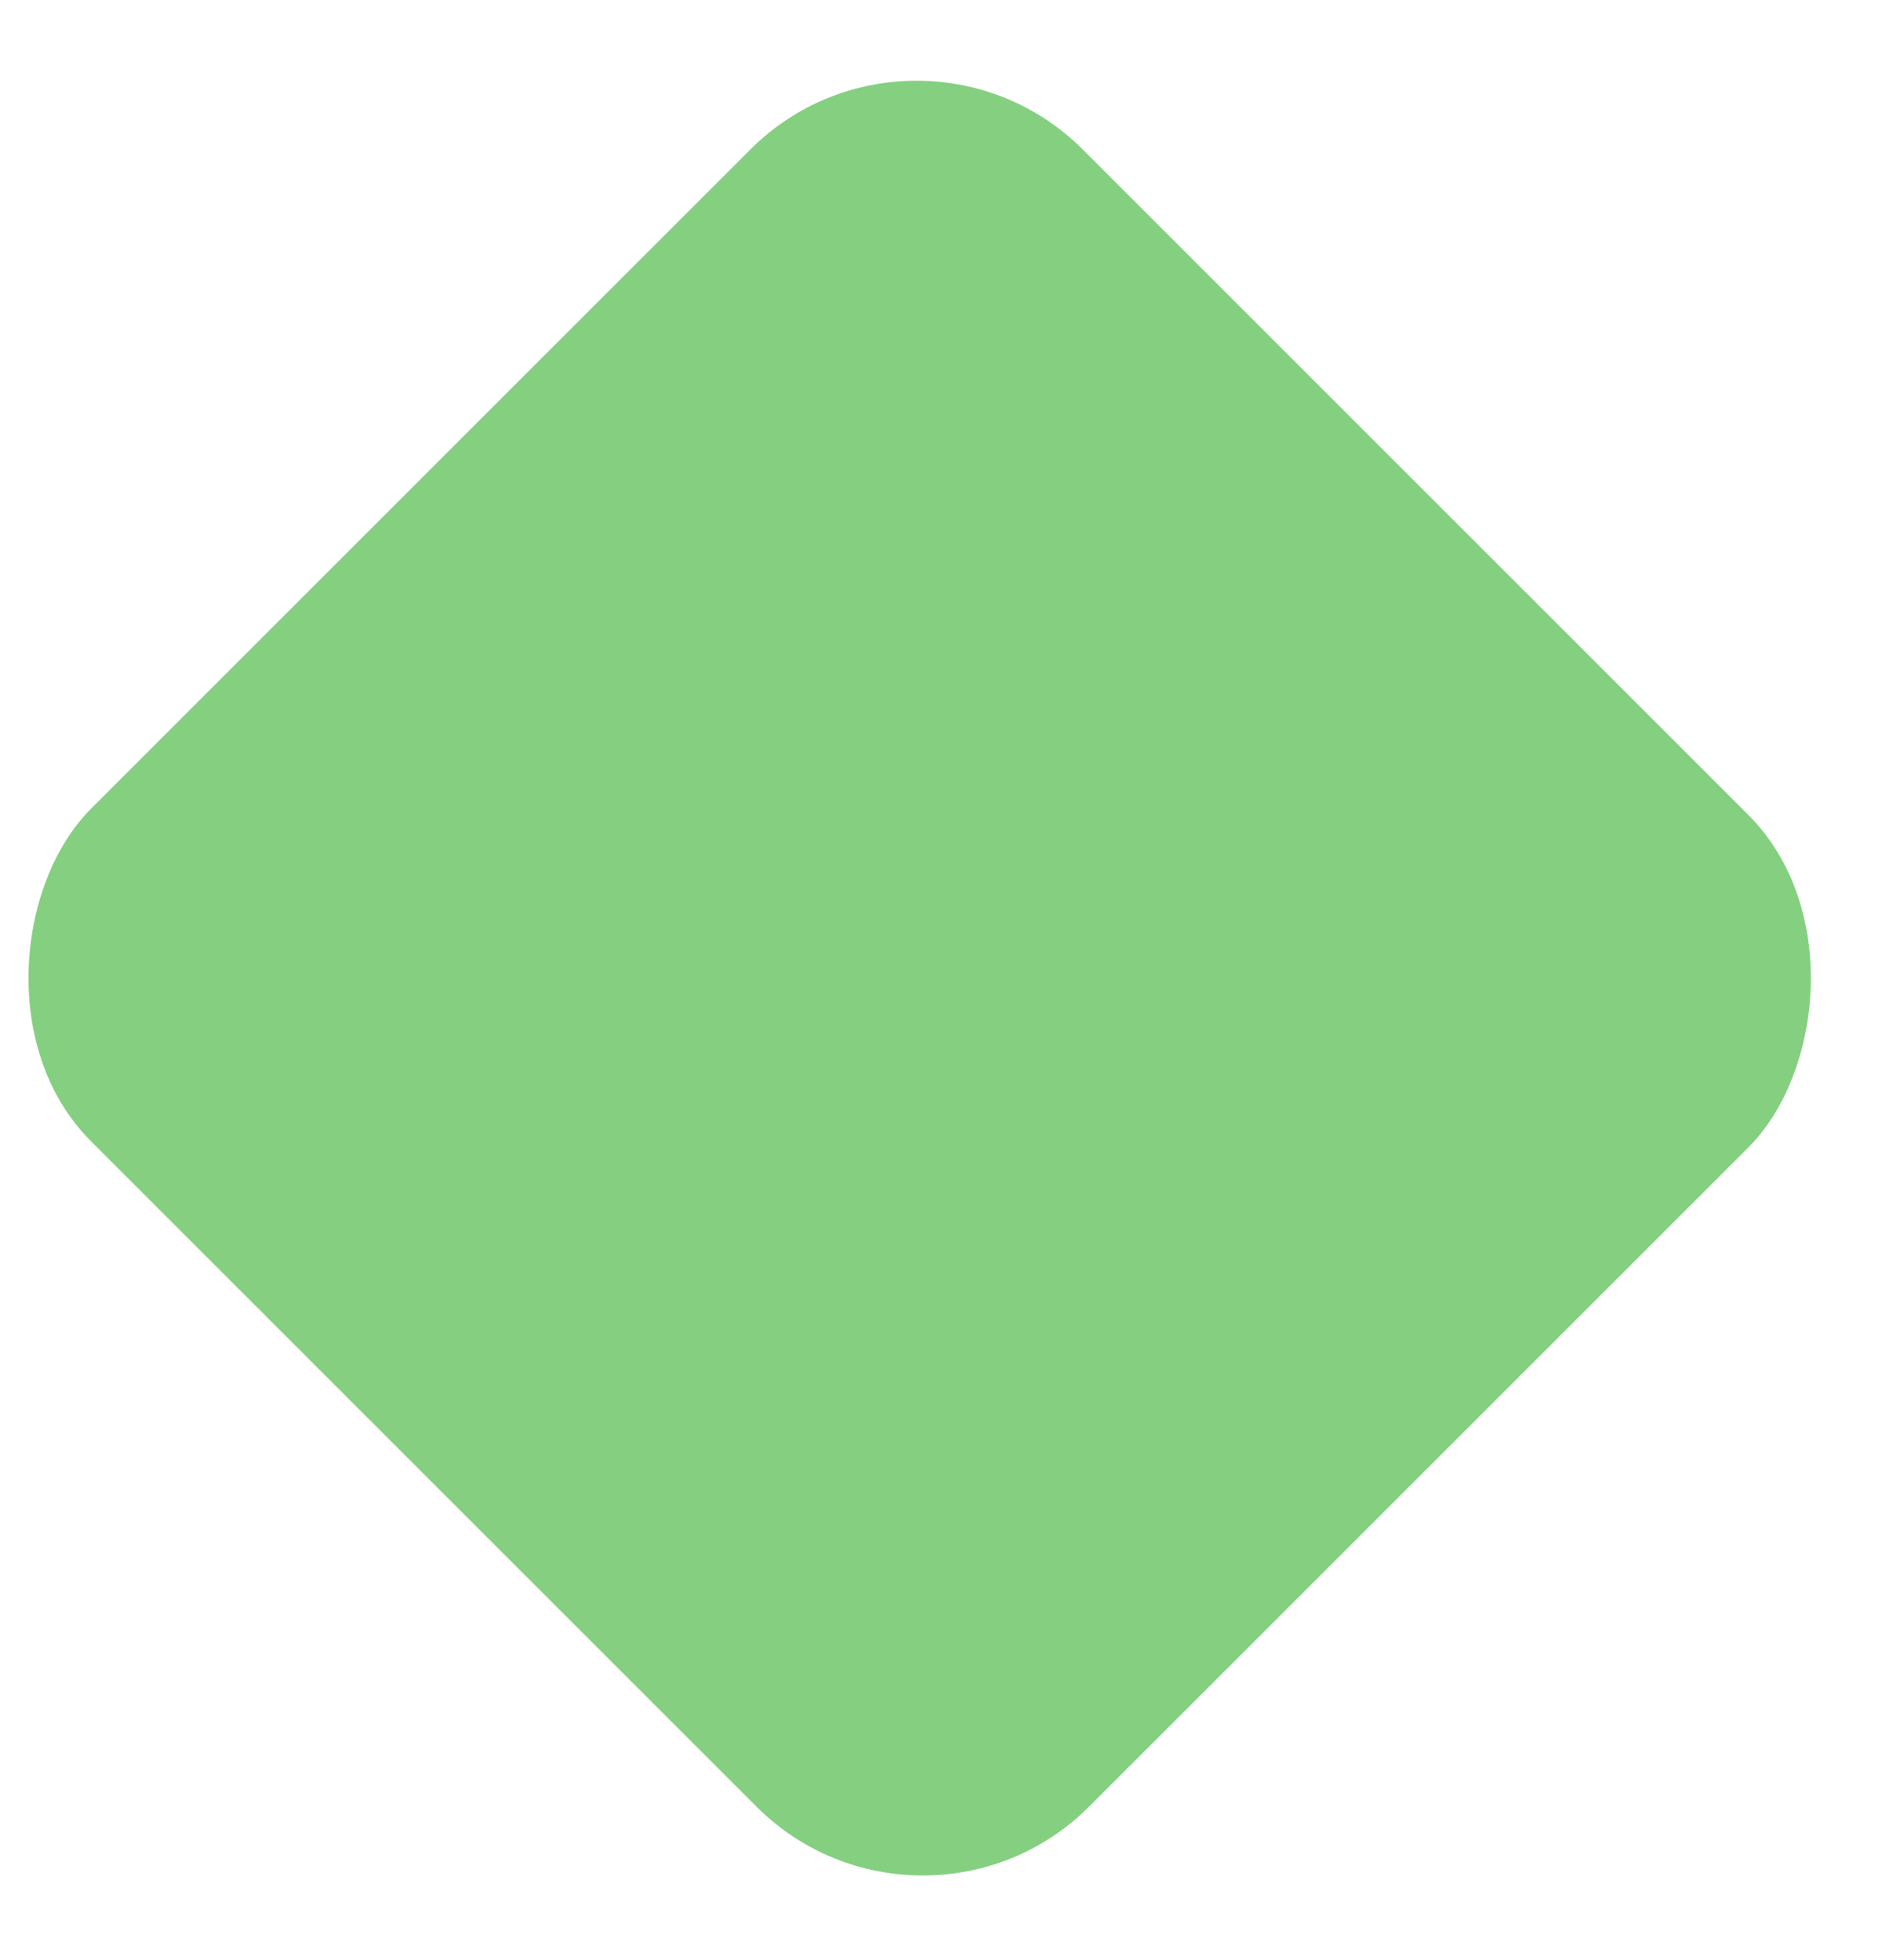 <?xml version="1.0" encoding="UTF-8"?>
<svg width="24px" height="25px" viewBox="0 0 24 25" version="1.1" xmlns="http://www.w3.org/2000/svg" xmlns:xlink="http://www.w3.org/1999/xlink">
    <!-- Generator: sketchtool 41.2 (35397) - http://www.bohemiancoding.com/sketch -->
    <title>B6167DC7-C750-4A82-AF43-9B7766709C5F</title>
    <desc>Created with sketchtool.</desc>
    <defs></defs>
    <g id="Page-1" stroke="none" stroke-width="1" fill="none" fill-rule="evenodd">
        <g id="landing-КПП-programma-2" transform="translate(-747, -401)" fill="#84D080">
            <g id="3-PROGRAMMA-2">
                <g id="tab-1" transform="translate(309, 373)">
                    <g id="Group-6" transform="translate(437, 26.826)">
                        <rect id="Rectangle-4" transform="translate(12.728, 13.649) rotate(45) translate(-12.728, -13.649) " x="3.728" y="4.705" width="18" height="17.888" rx="3"></rect>
                    </g>
                </g>
            </g>
        </g>
    </g>
</svg>